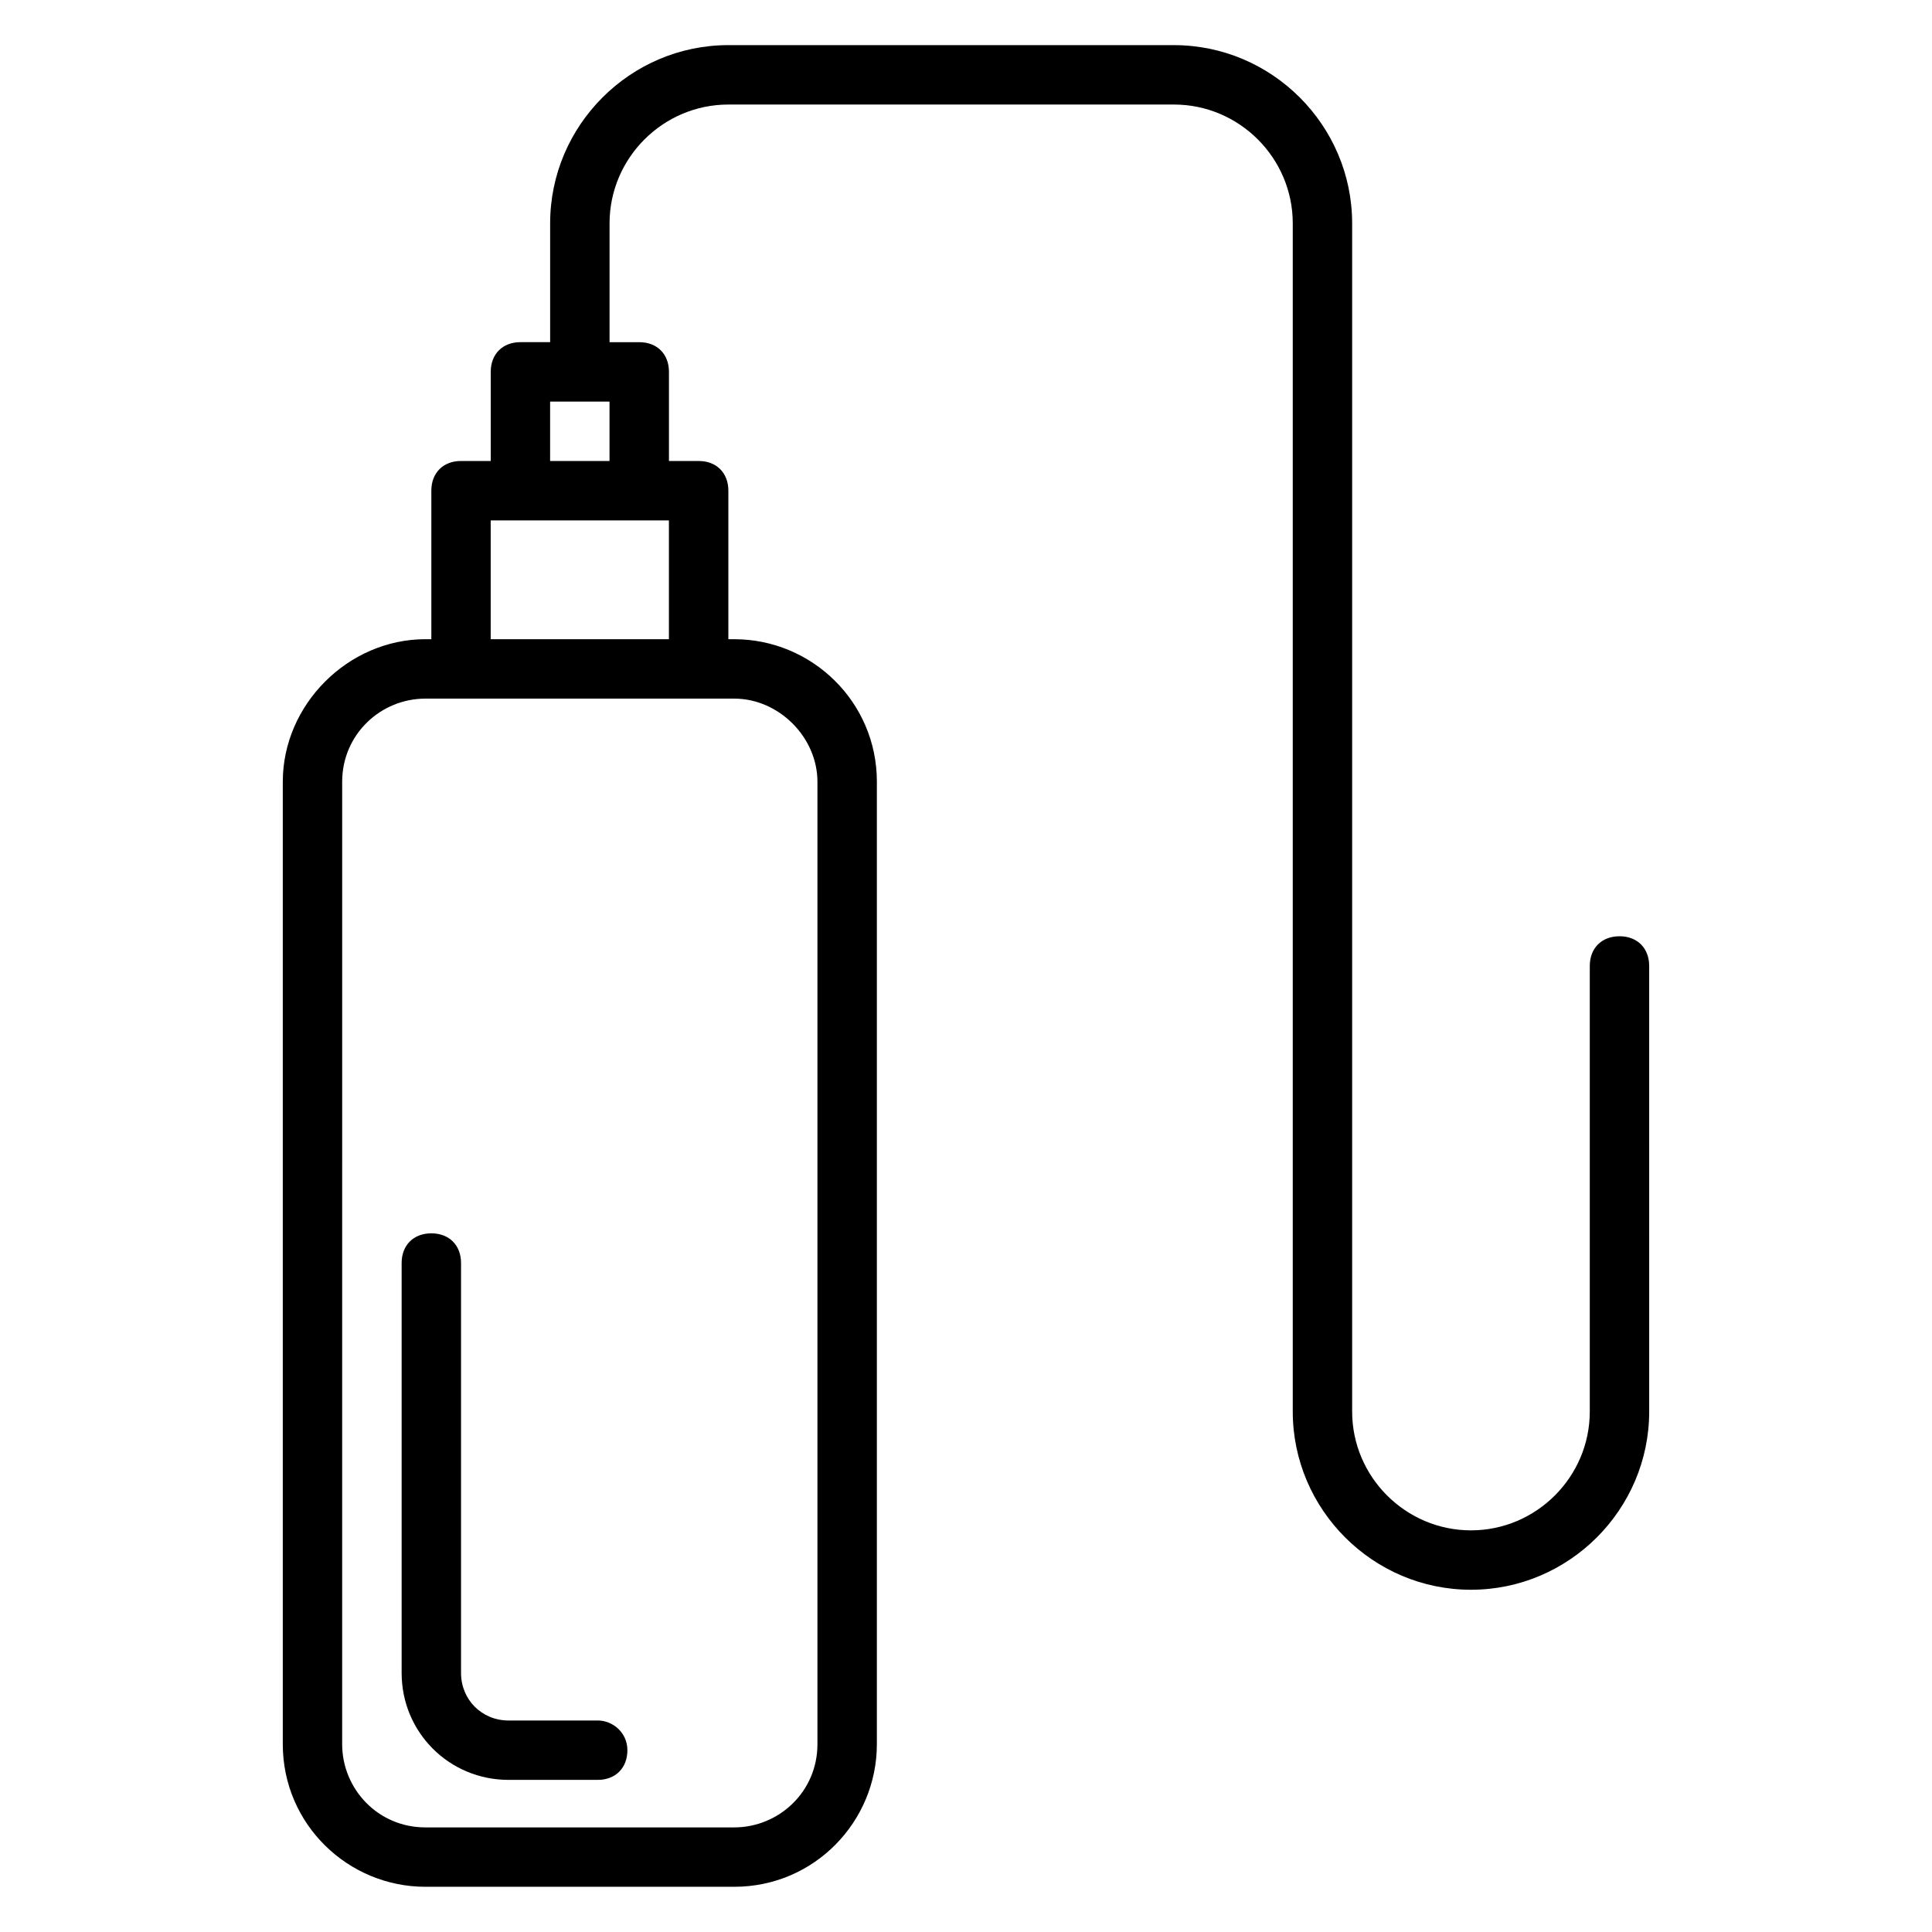 <?xml version="1.0" encoding="UTF-8"?>
<!-- Uploaded to: SVG Repo, www.svgrepo.com, Generator: SVG Repo Mixer Tools -->
<svg fill="#000000" width="800px" height="800px" version="1.1" viewBox="144 144 512 512" xmlns="http://www.w3.org/2000/svg">
 <g>
  <path d="m302.39 599.95h-23.617c-7.086 0-12.594-5.512-12.594-12.594v-108.64c0-4.723-3.148-7.871-7.871-7.871-4.723 0-7.871 3.148-7.871 7.871v108.63c0 15.742 12.594 28.34 28.34 28.34h23.617c4.723 0 7.871-3.148 7.871-7.871-0.004-4.723-3.941-7.871-7.875-7.871z"/>
  <path d="m573.18 392.12c-4.723 0-7.871 3.148-7.871 7.871v118.08c0 17.32-14.168 31.488-31.488 31.488-17.32 0-31.488-14.168-31.488-31.488v-314.88c0-25.977-21.254-47.23-47.23-47.23l-118.08-0.004c-25.977 0-47.23 21.254-47.23 47.23v31.488h-7.871c-4.723 0-7.871 3.148-7.871 7.871v23.617h-7.871c-4.723 0-7.871 3.148-7.871 7.871v39.359h-1.574c-20.473 0.004-37.793 17.324-37.793 37.789v255.05c0 21.254 17.32 37.785 37.785 37.785h81.867c21.254 0 37.785-17.32 37.785-37.785l0.004-255.05c0-21.254-17.32-37.785-37.785-37.785h-1.574v-39.359c0-4.723-3.148-7.871-7.871-7.871h-7.871v-23.617c0-4.723-3.148-7.871-7.871-7.871h-7.871v-31.488c0-17.32 14.168-31.488 31.488-31.488h118.08c17.32 0 31.488 14.168 31.488 31.488v314.88c0 25.977 21.254 47.23 47.23 47.23s47.23-21.254 47.23-47.23l-0.004-118.08c0-4.727-3.148-7.875-7.871-7.875zm-212.55-40.934v255.05c0 12.594-10.234 22.043-22.043 22.043h-81.867c-12.594 0-22.043-10.234-22.043-22.043l0.004-255.05c0-12.594 10.234-22.043 22.043-22.043h81.867c11.809 0 22.039 10.234 22.039 22.043zm-86.59-37.785v-31.488h47.23v31.488zm31.488-47.23h-15.742v-15.742h15.742z"/>
 </g>
</svg>